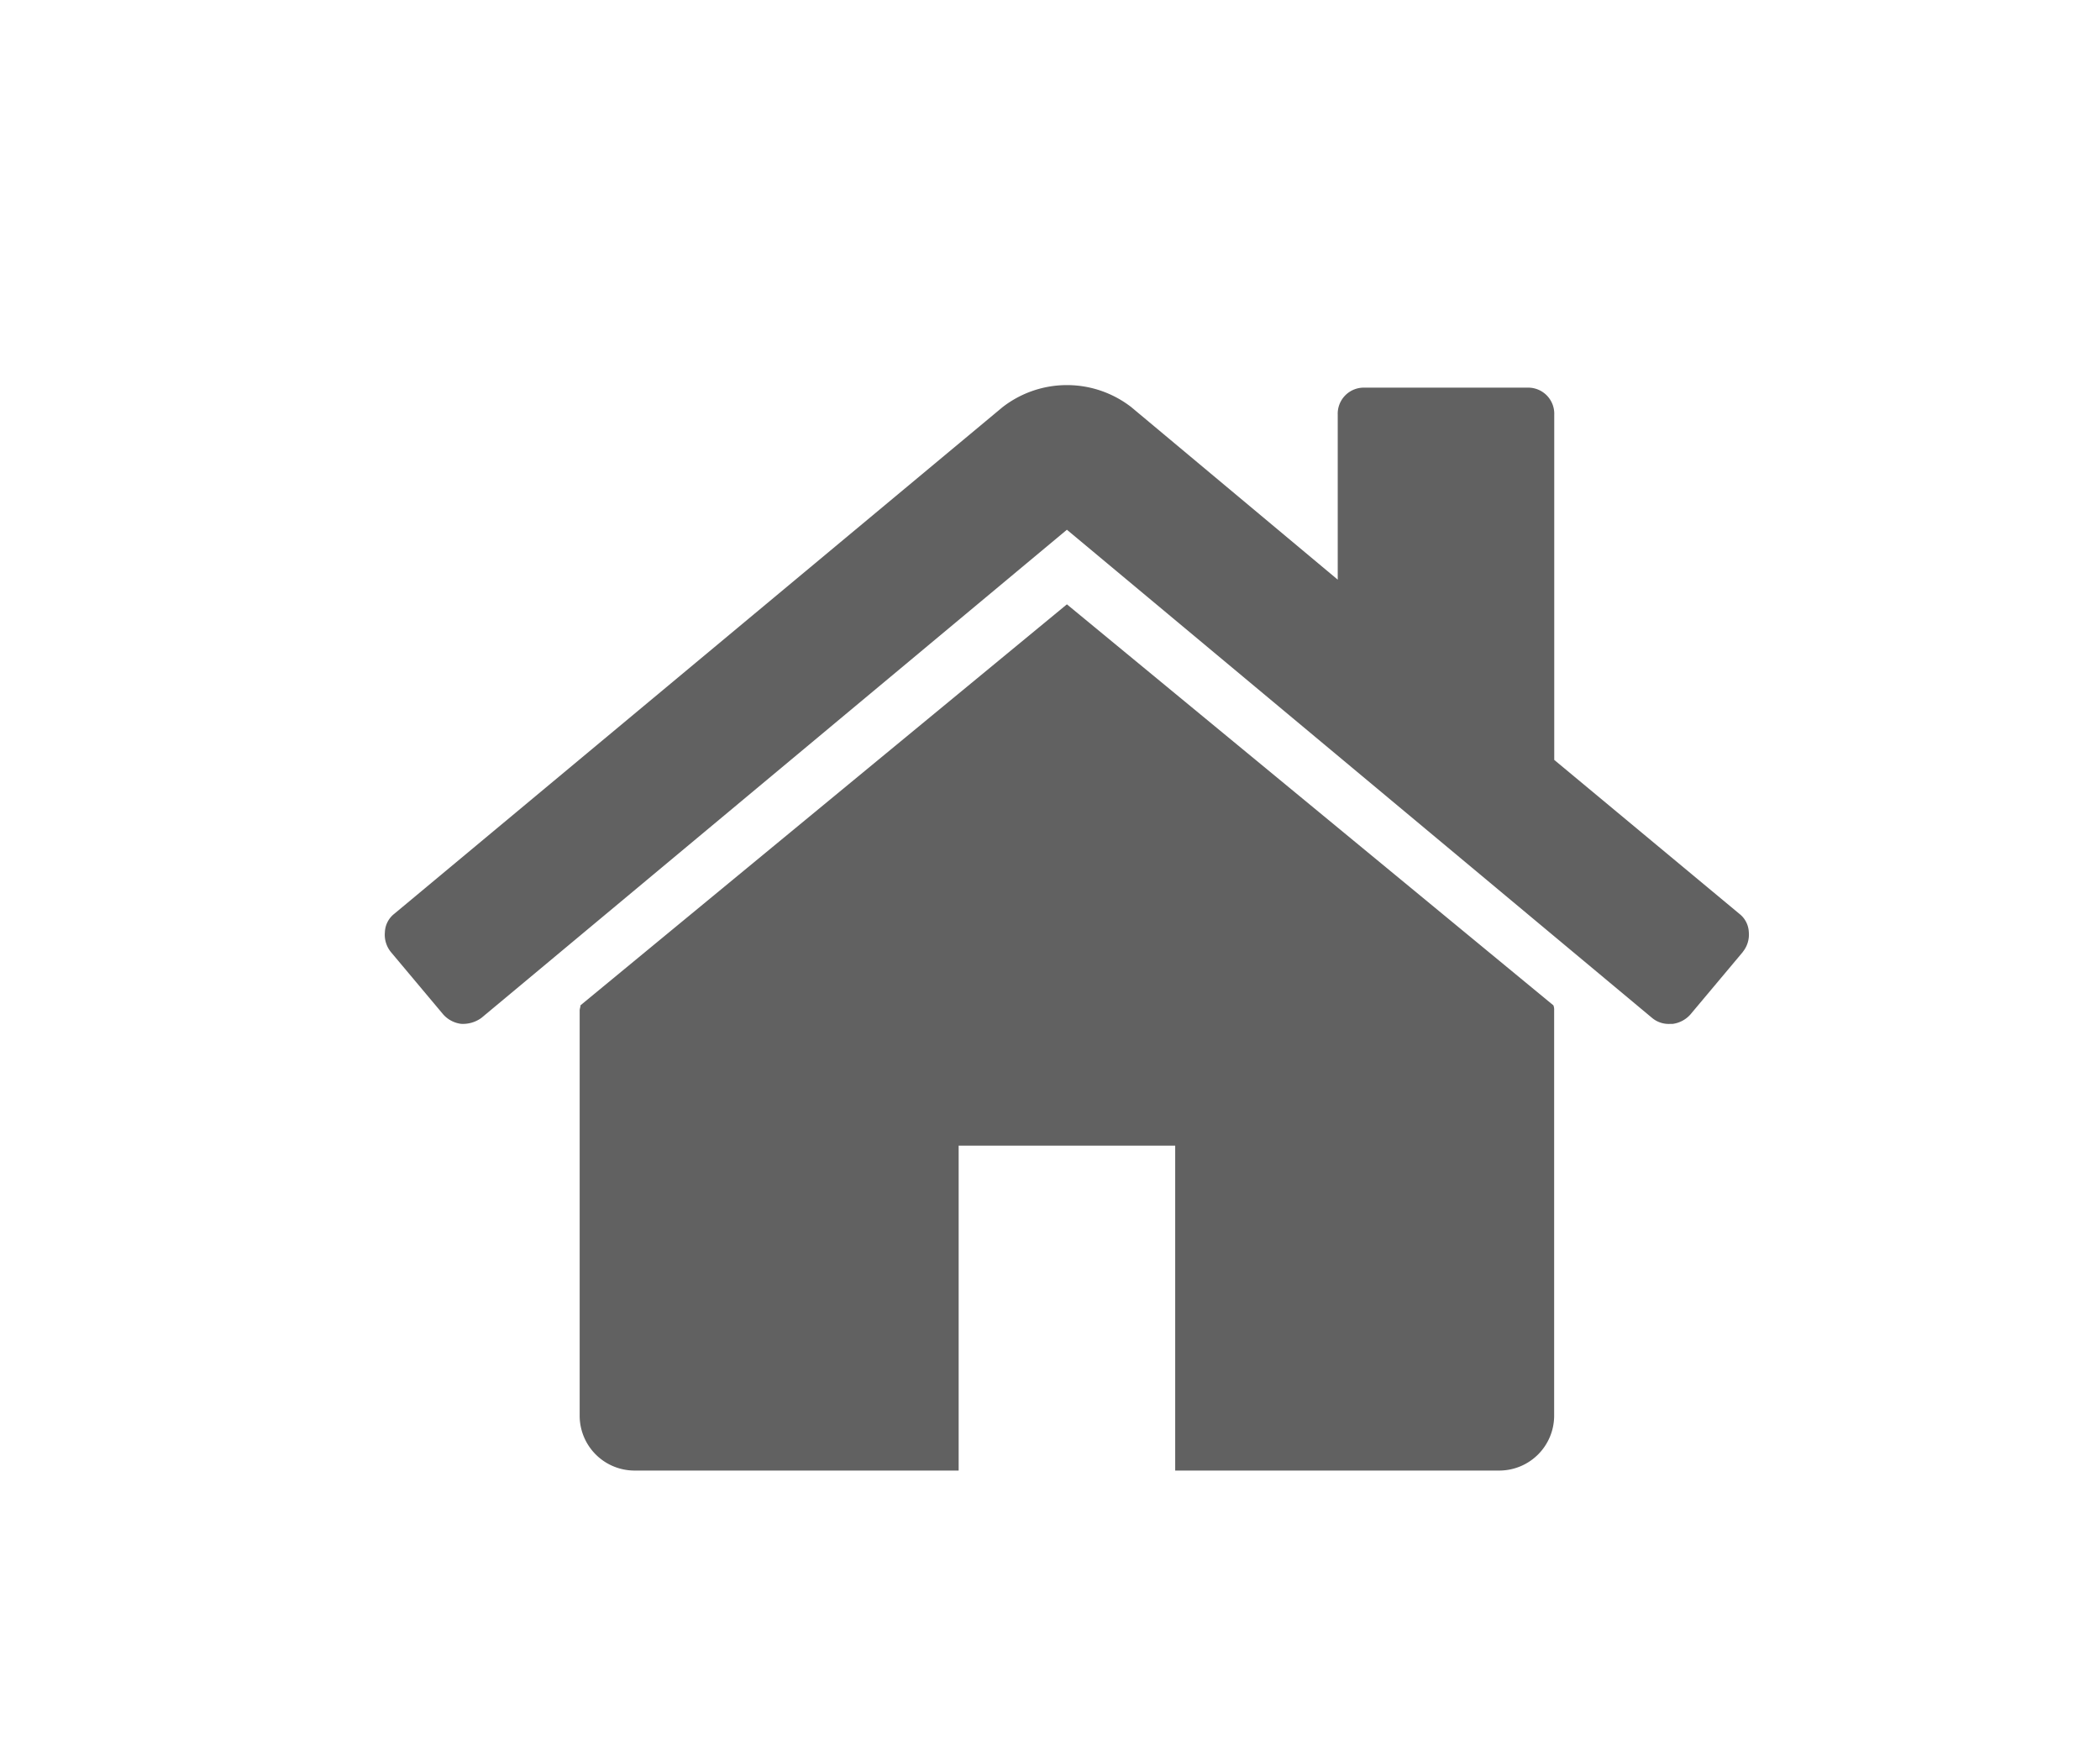 <svg xmlns="http://www.w3.org/2000/svg" width="60" height="50" viewBox="0 0 60 50">
  <g id="Raggruppa_29547" data-name="Raggruppa 29547" transform="translate(-835 -3368)">
    <rect id="Rettangolo_17721" data-name="Rettangolo 17721" width="60" height="50" transform="translate(835 3368)" fill="none"/>
    <path id="Tracciato_28361" data-name="Tracciato 28361" d="M34.15,18.7V30.3A1.568,1.568,0,0,1,32.6,31.845H23.323V22.564H17.136v9.281H7.855A1.568,1.568,0,0,1,6.308,30.3V18.7a.331.331,0,0,1,.012-.073.33.33,0,0,0,.012-.073L20.229,7.1l13.9,11.456A.337.337,0,0,1,34.15,18.7Zm5.39-1.668-1.5,1.788a.822.822,0,0,1-.508.266h-.073a.743.743,0,0,1-.508-.169L20.229,4.969,3.5,18.915a.9.9,0,0,1-.58.169.822.822,0,0,1-.508-.266l-1.5-1.788a.784.784,0,0,1-.169-.568.7.7,0,0,1,.266-.52L18.393,1.465a3,3,0,0,1,3.674,0l5.9,4.93V1.683a.745.745,0,0,1,.773-.773h4.64a.745.745,0,0,1,.773.773v9.861l5.293,4.4a.7.7,0,0,1,.266.52A.784.784,0,0,1,39.54,17.029Z" transform="translate(845.254 3378.164)" fill="#616161"/>
  </g>
</svg>

